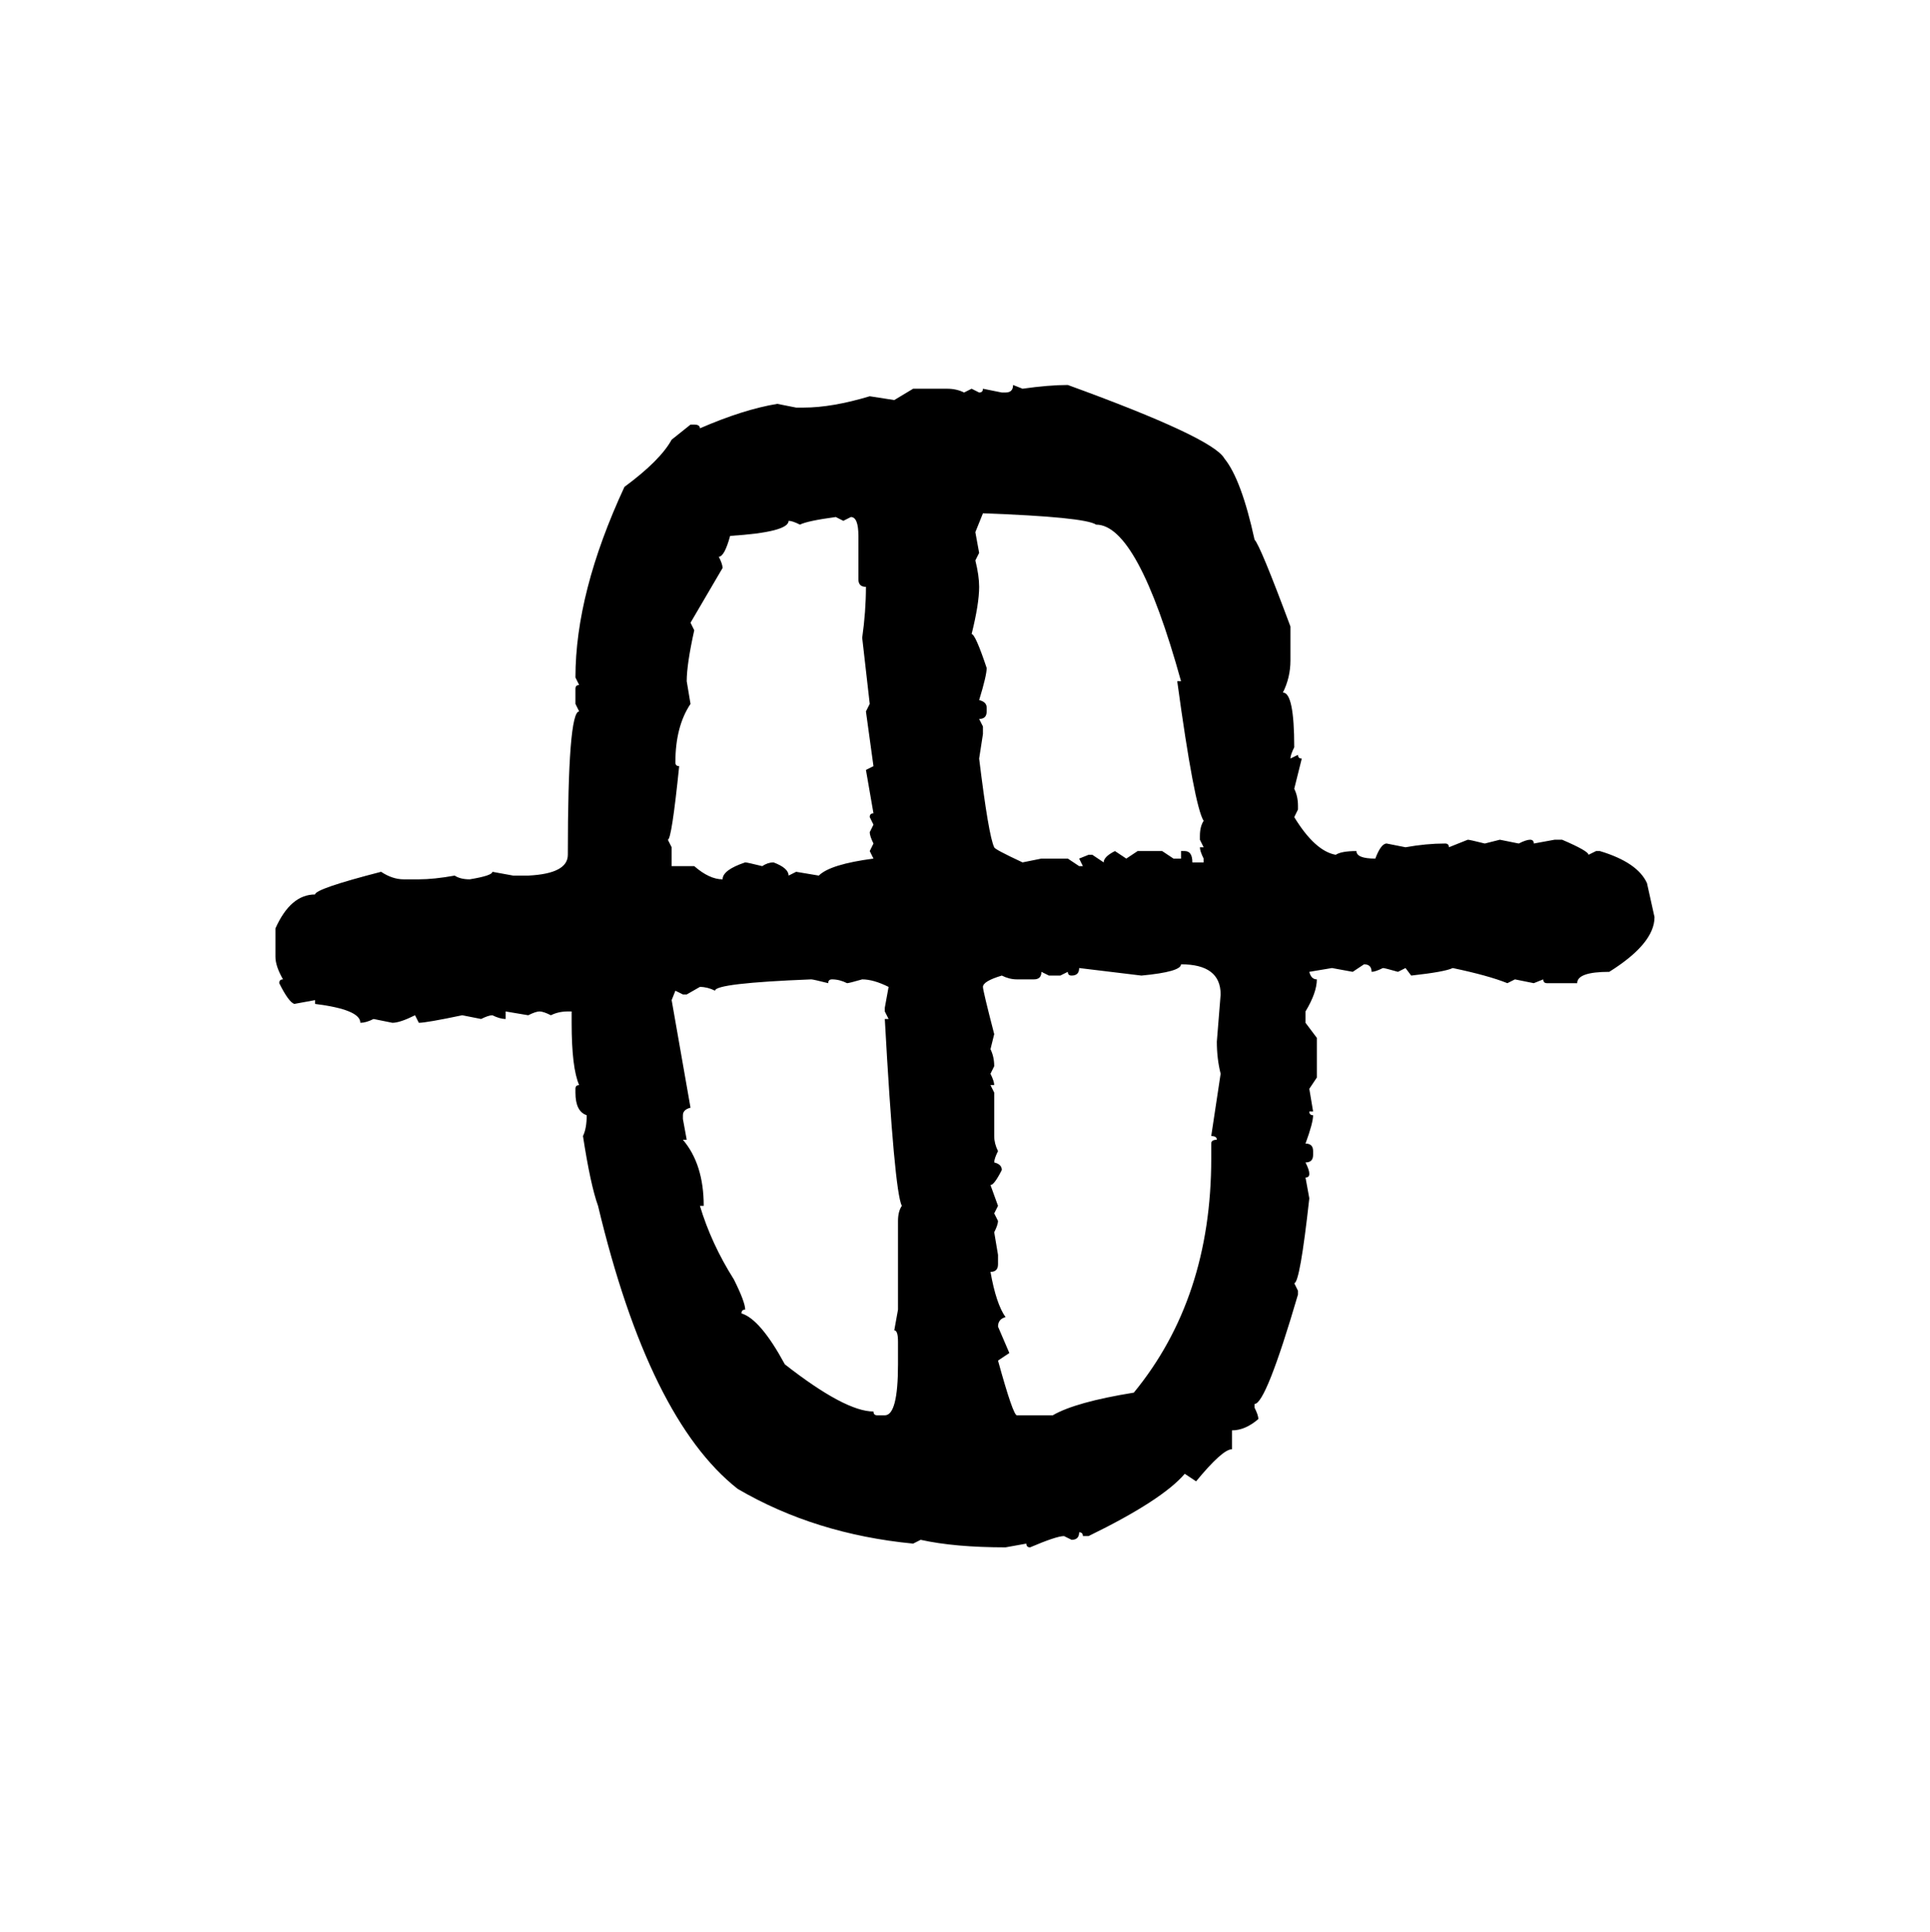 <svg xmlns="http://www.w3.org/2000/svg" xmlns:xlink="http://www.w3.org/1999/xlink" width="299.707" height="300"><path d="M157.32 59.77L157.32 59.77L158.79 60.35Q162.89 59.77 165.82 59.77L165.82 59.77Q188.38 67.97 190.14 71.19L190.14 71.19Q192.77 74.41 194.82 83.79L194.82 83.79Q195.70 84.67 200.39 97.27L200.39 97.27L200.39 102.54Q200.39 105.18 199.22 107.52L199.22 107.52Q200.98 107.52 200.98 116.02L200.98 116.02Q200.39 117.19 200.39 117.77L200.39 117.77L201.56 117.19Q201.56 117.77 202.15 117.77L202.15 117.77L200.98 122.46Q201.56 123.63 201.56 125.10L201.56 125.10L201.56 125.68L200.98 126.86Q204.20 132.13 207.42 132.71L207.42 132.71Q208.30 132.13 210.64 132.13L210.64 132.13Q210.64 133.30 213.57 133.30L213.57 133.30Q214.45 130.96 215.33 130.96L215.33 130.96L218.26 131.54Q221.48 130.96 224.41 130.96L224.41 130.96Q225 130.96 225 131.54L225 131.54L227.93 130.37Q228.22 130.37 230.57 130.96L230.57 130.96L232.91 130.37L235.84 130.96Q237.01 130.37 237.60 130.37L237.60 130.37Q238.18 130.37 238.18 130.96L238.18 130.96L241.41 130.37L242.58 130.37Q246.68 132.13 246.68 132.71L246.68 132.71L247.85 132.13L248.44 132.13Q254.30 133.89 255.76 137.11L255.76 137.11L256.93 142.38Q256.93 146.48 249.90 150.88L249.90 150.88Q244.92 150.88 244.92 152.64L244.92 152.64L240.23 152.64Q239.65 152.64 239.65 152.05L239.65 152.05L238.18 152.64L235.25 152.05L234.08 152.64Q231.15 151.46 225.59 150.29L225.59 150.29Q224.41 150.88 219.14 151.46L219.14 151.46L218.26 150.29L217.09 150.88Q215.04 150.29 214.75 150.29L214.75 150.29Q213.57 150.88 212.99 150.88L212.99 150.88Q212.99 149.71 211.82 149.71L211.82 149.71L210.06 150.88L206.84 150.29L203.32 150.88Q203.61 152.05 204.49 152.05L204.49 152.05Q204.49 154.10 202.73 157.03L202.73 157.03L202.73 158.79L204.49 161.13L204.49 167.29L203.32 169.04L203.91 172.56L203.32 172.56Q203.32 173.14 203.91 173.14L203.91 173.14Q203.91 174.32 202.73 177.54L202.73 177.54Q203.91 177.54 203.91 178.71L203.91 178.71L203.91 179.30Q203.91 180.47 202.73 180.47L202.73 180.47Q203.32 181.64 203.32 182.23L203.32 182.23Q203.32 182.81 202.73 182.81L202.73 182.81L203.32 186.04Q201.86 199.22 200.98 199.22L200.98 199.22L201.56 200.39L201.56 200.98Q196.58 217.97 194.82 217.97L194.82 217.97L194.82 218.55Q195.41 219.73 195.41 220.31L195.41 220.31Q193.36 222.07 191.31 222.07L191.31 222.07L191.31 225Q189.84 225 185.74 229.98L185.74 229.98L183.98 228.81Q180.47 232.91 169.04 238.48L169.04 238.48L168.16 238.48Q168.16 237.89 167.58 237.89L167.58 237.89Q167.58 239.06 166.41 239.06L166.41 239.06L165.23 238.48Q164.06 238.48 159.96 240.23L159.96 240.23Q159.38 240.23 159.38 239.65L159.38 239.65L156.15 240.23Q148.24 240.23 142.97 239.06L142.97 239.06L141.80 239.65Q126.56 238.18 114.55 231.15L114.55 231.15Q100.78 220.31 92.87 187.21L92.87 187.21Q91.70 183.98 90.53 176.37L90.53 176.37Q91.11 175.20 91.11 173.14L91.11 173.14Q89.36 172.56 89.36 169.63L89.36 169.63L89.36 169.04Q89.36 168.46 89.94 168.46L89.94 168.46Q88.77 165.82 88.77 158.79L88.77 158.79L88.77 157.03L88.18 157.03Q86.72 157.03 85.55 157.62L85.55 157.62Q84.38 157.03 83.79 157.03L83.79 157.03Q83.20 157.03 82.03 157.62L82.03 157.62L78.52 157.03L78.52 158.20Q77.64 158.20 76.46 157.62L76.46 157.62Q75.88 157.62 74.71 158.20L74.71 158.20L71.78 157.62Q66.21 158.79 65.04 158.79L65.04 158.79L64.45 157.62Q62.11 158.79 60.94 158.79L60.94 158.79L58.01 158.20Q56.84 158.79 55.96 158.79L55.96 158.79Q55.96 156.74 48.93 155.86L48.93 155.86L48.93 155.27L45.70 155.86Q44.82 155.57 43.36 152.64L43.36 152.64Q43.36 152.05 43.95 152.05L43.95 152.05Q42.77 150 42.77 148.54L42.77 148.54L42.77 144.14Q45.12 138.87 48.93 138.87L48.93 138.87Q48.93 137.99 59.18 135.35L59.18 135.35Q60.94 136.52 62.70 136.52L62.70 136.52L65.04 136.52Q67.38 136.52 70.61 135.94L70.61 135.94Q71.48 136.52 72.95 136.52L72.95 136.52Q76.46 135.94 76.46 135.35L76.46 135.35L79.69 135.94L82.03 135.94Q88.18 135.64 88.18 132.71L88.18 132.71Q88.18 110.45 89.94 110.45L89.94 110.45L89.36 109.28L89.36 106.93Q89.36 106.35 89.94 106.35L89.94 106.35L89.36 105.18Q89.36 91.99 96.97 75.59L96.97 75.59Q102.54 71.48 104.30 68.26L104.30 68.26L107.23 65.92L107.81 65.92Q108.69 65.92 108.69 66.50L108.69 66.50Q115.43 63.57 120.70 62.70L120.70 62.70L123.63 63.28L124.80 63.28Q129.20 63.28 135.06 61.52L135.06 61.52L138.87 62.11L141.80 60.35L147.07 60.35Q148.54 60.35 149.71 60.94L149.71 60.94L150.88 60.35L152.05 60.94Q152.64 60.94 152.64 60.35L152.64 60.35L155.57 60.94L156.15 60.94Q157.32 60.94 157.32 59.77ZM152.64 79.69L152.64 79.69L151.46 82.62L152.05 85.84L151.46 87.01Q152.05 89.36 152.05 91.11L152.05 91.11Q152.05 93.75 150.88 98.44L150.88 98.44Q151.46 98.44 153.22 103.71L153.22 103.71Q153.22 104.88 152.05 108.69L152.05 108.69Q153.22 108.98 153.22 109.86L153.22 109.86L153.22 110.45Q153.22 111.62 152.05 111.62L152.05 111.62L152.64 112.79L152.64 113.96L152.05 117.77Q153.52 129.79 154.39 131.54L154.39 131.54Q154.39 131.84 158.79 133.89L158.79 133.89L161.72 133.30L165.82 133.30L167.58 134.47L168.16 134.47L167.58 133.30L169.04 132.71L169.63 132.71L171.39 133.89Q171.39 133.01 173.14 132.13L173.14 132.13L174.90 133.30L176.66 132.13L180.47 132.13L182.23 133.30L183.40 133.30L183.40 132.13L183.98 132.13Q185.16 132.13 185.16 133.89L185.16 133.89L186.91 133.89L186.91 133.30Q186.33 132.13 186.33 131.54L186.33 131.54L186.91 131.54L186.33 130.37L186.33 129.79Q186.33 128.32 186.91 127.44L186.91 127.44Q185.45 125.10 182.81 105.76L182.81 105.76L183.40 105.76Q176.66 81.45 170.21 81.45L170.21 81.45Q168.46 80.27 152.64 79.69ZM124.22 81.45L124.22 81.45Q123.05 80.86 122.46 80.86L122.46 80.86Q122.46 82.62 113.38 83.20L113.38 83.20Q112.50 86.43 111.62 86.43L111.62 86.43Q112.21 87.60 112.21 88.18L112.21 88.18L107.23 96.68L107.81 97.85Q106.64 103.13 106.64 105.76L106.64 105.76L107.23 109.28Q104.88 112.79 104.88 118.36L104.88 118.36Q104.88 118.95 105.47 118.95L105.47 118.95Q104.30 130.37 103.71 130.37L103.71 130.37L104.30 131.54L104.30 134.47L107.81 134.47Q110.16 136.52 112.21 136.52L112.21 136.52Q112.21 135.06 115.72 133.89L115.72 133.89Q116.02 133.89 118.36 134.47L118.36 134.47Q119.24 133.89 120.12 133.89L120.12 133.89Q122.46 134.77 122.46 135.94L122.46 135.94L123.63 135.35L127.15 135.94Q128.91 134.18 135.64 133.30L135.64 133.30L135.06 132.13L135.64 130.96Q135.06 129.79 135.06 129.20L135.06 129.20L135.64 128.03L135.06 126.86Q135.06 126.27 135.64 126.27L135.64 126.27L134.47 119.53L135.64 118.95L134.47 110.45L135.06 109.28L133.89 99.02Q134.47 94.92 134.47 91.11L134.47 91.11Q133.30 91.11 133.30 89.94L133.30 89.94L133.30 83.20Q133.30 80.27 132.13 80.27L132.13 80.27L130.96 80.86L129.79 80.27Q125.39 80.86 124.22 81.45ZM183.40 149.71L183.40 149.71Q183.40 150.88 177.25 151.46L177.25 151.46L167.58 150.29Q167.58 151.46 166.41 151.46L166.41 151.46Q165.82 151.46 165.82 150.88L165.82 150.88L164.65 151.46L162.89 151.46L161.72 150.88Q161.72 152.05 160.55 152.05L160.55 152.05L157.91 152.05Q156.74 152.05 155.57 151.46L155.57 151.46Q152.64 152.34 152.64 153.22L152.64 153.22Q152.64 153.81 154.39 160.55L154.39 160.55L153.81 162.89Q154.39 164.06 154.39 165.53L154.39 165.53L153.81 166.70Q154.39 167.87 154.39 168.46L154.39 168.46L153.81 168.46L154.39 169.63L154.39 176.37Q154.39 177.54 154.98 178.71L154.98 178.71Q154.39 179.88 154.39 180.47L154.39 180.47Q155.57 180.76 155.57 181.64L155.57 181.64Q154.39 183.98 153.81 183.98L153.81 183.98L154.98 187.21L154.39 188.38L154.98 189.55Q154.98 190.14 154.39 191.31L154.39 191.31L154.98 194.82L154.98 196.29Q154.98 197.46 153.81 197.46L153.81 197.46Q154.69 202.44 156.15 204.49L156.15 204.49Q154.98 204.79 154.98 205.96L154.98 205.96L156.74 210.06L154.98 211.23Q157.32 219.73 157.91 219.73L157.91 219.73L163.48 219.73Q166.99 217.68 176.07 216.21L176.07 216.21Q188.09 201.56 188.09 179.88L188.09 179.88L188.09 177.54Q188.09 176.95 188.96 176.95L188.96 176.95Q188.96 176.37 188.09 176.37L188.09 176.37L189.55 166.70Q188.96 164.36 188.96 161.72L188.96 161.72L189.55 154.39Q189.55 149.71 183.40 149.71ZM111.04 153.81L111.04 153.81Q109.86 153.22 108.69 153.22L108.69 153.22L106.64 154.39L106.05 154.39L104.88 153.81L104.30 155.27L107.23 171.97Q106.05 172.27 106.05 173.14L106.05 173.14L106.05 173.73L106.64 176.95L106.05 176.95Q109.28 180.76 109.28 187.21L109.28 187.21L108.69 187.21Q110.45 193.07 113.96 198.63L113.96 198.63Q115.72 202.15 115.72 203.32L115.72 203.32Q115.14 203.32 115.14 203.91L115.14 203.91Q118.07 204.79 121.88 211.82L121.88 211.82Q131.25 219.14 135.64 219.14L135.64 219.14Q135.64 219.73 136.23 219.73L136.23 219.73L137.40 219.73Q139.45 219.73 139.45 211.82L139.45 211.82L139.45 208.30Q139.45 206.54 138.87 206.54L138.87 206.54L139.45 203.32L139.45 189.55Q139.45 188.09 140.04 187.21L140.04 187.21Q138.87 184.86 137.40 158.20L137.40 158.20L137.99 158.20L137.40 157.03L137.40 156.45L137.99 153.22Q135.64 152.05 133.89 152.05L133.89 152.05Q131.84 152.64 131.54 152.64L131.54 152.64Q130.37 152.05 129.20 152.05L129.20 152.05Q128.61 152.05 128.61 152.64L128.61 152.64Q126.27 152.05 125.98 152.05L125.98 152.05Q111.04 152.64 111.04 153.81Z"/></svg>